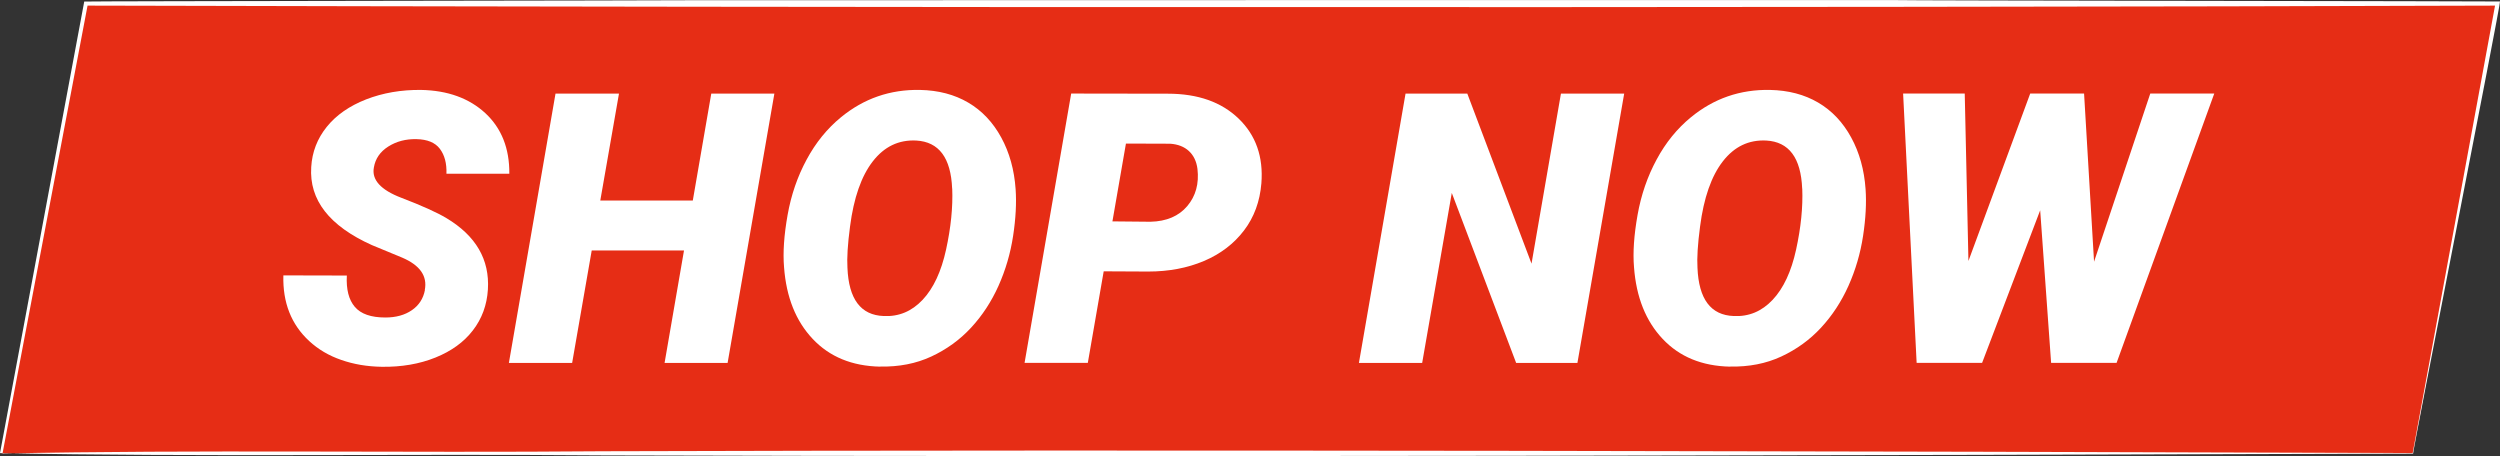<?xml version="1.0" encoding="UTF-8"?>
<svg id="Ebene_2" data-name="Ebene 2" xmlns="http://www.w3.org/2000/svg" viewBox="0 0 338.34 61.72">
  <rect x="0" y="0" width="338.34" height="61.72" fill="#333333" stroke="none"/>
  <defs>
    <style>
      .cls-1 {
        fill: #fff;
      }

      .cls-2 {
        fill: #e62d15;
      }
    </style>
  </defs>
  <g id="Ebene_1-2" data-name="Ebene 1">
    <g>
      <polygon class="cls-2" points="326.55 61.35 .17 61.35 11.62 .48 338 .48 326.55 61.35"/>
      <path class="cls-1" d="M326.58,61.39c-72.7.24-172.08.47-244.77.24-27.12-.23-55.2.23-81.81-.31C.04,61.09,11.36.41,11.4.21c-.08-.06,81.8-.14,81.82-.18,40.66,0,122.53-.04,163.19-.02.07.07,81.82.15,81.93.19.13.25-11.83,60.9-11.76,61.19h0ZM326.52,61.31L337.73.43l.27.33c-40.72.15-122.49.23-163.19.2-40.65.03-122.54-.09-163.19-.2,0,0,.27-.22.27-.22L.34,61.38c26.02-.55,54.53-.07,81.37-.31,72.69-.23,172.11,0,244.8.24h0Z"/>
    </g>
    <g>
      <path class="cls-1" d="M57.49,39.25c.37-1.89-.65-3.35-3.05-4.38l-4.11-1.7c-5.76-2.59-8.5-6.11-8.21-10.56.12-2.04.82-3.85,2.1-5.44,1.28-1.59,3.06-2.83,5.33-3.72,2.27-.88,4.75-1.31,7.44-1.28,3.6.07,6.5,1.12,8.7,3.15,2.19,2.04,3.27,4.77,3.24,8.19h-8.51c.05-1.4-.25-2.52-.89-3.37s-1.7-1.28-3.17-1.31c-1.44-.03-2.7.3-3.81,1-1.1.7-1.75,1.64-1.95,2.83-.32,1.67.92,3.04,3.72,4.11s4.83,1.99,6.1,2.75c3.99,2.39,5.86,5.61,5.61,9.66-.13,2.1-.81,3.95-2.03,5.53-1.22,1.59-2.91,2.81-5.07,3.68-2.16.87-4.59,1.29-7.27,1.25-1.97-.03-3.8-.34-5.48-.93-1.69-.58-3.13-1.44-4.33-2.55-2.44-2.25-3.6-5.22-3.5-8.89l8.59.02c-.1,1.87.26,3.28,1.08,4.24.82.96,2.19,1.44,4.13,1.44,1.44,0,2.63-.33,3.59-.99.96-.66,1.55-1.57,1.77-2.74Z"/>
      <path class="cls-1" d="M98.45,49.12h-8.51l2.63-15.22h-12.49l-2.65,15.22h-8.56l6.31-36.45h8.59l-2.53,14.47h12.52l2.5-14.47h8.54l-6.33,36.45Z"/>
      <path class="cls-1" d="M119.1,49.62c-3.79-.08-6.83-1.33-9.11-3.75-2.29-2.42-3.58-5.66-3.88-9.71-.17-2,0-4.36.48-7.07.48-2.71,1.34-5.21,2.58-7.5,1.23-2.29,2.78-4.19,4.63-5.71,3.1-2.55,6.68-3.79,10.71-3.71,2.49.05,4.66.62,6.52,1.71,1.86,1.09,3.35,2.67,4.47,4.72,1.12,2.05,1.77,4.39,1.95,7.01.13,1.85.02,3.96-.34,6.32-.36,2.36-1.02,4.61-1.98,6.76-.96,2.14-2.2,4.03-3.72,5.67-1.52,1.64-3.31,2.93-5.37,3.89s-4.38,1.41-6.95,1.36ZM128.86,25.53c-.17-4.17-1.79-6.34-4.86-6.51-2.37-.12-4.33.82-5.88,2.82-1.55,1.99-2.58,4.94-3.08,8.82-.32,2.4-.43,4.26-.35,5.58.17,4.24,1.8,6.42,4.91,6.53,2.04.1,3.79-.63,5.26-2.19,1.47-1.56,2.53-3.83,3.18-6.81s.93-5.73.83-8.25Z"/>
      <path class="cls-1" d="M149.37,36.72l-2.15,12.39h-8.56l6.31-36.45,13.09.02c4.06,0,7.25,1.13,9.58,3.38,2.33,2.25,3.35,5.17,3.07,8.75-.2,2.45-.98,4.58-2.35,6.38-1.37,1.8-3.18,3.18-5.42,4.13-2.24.95-4.76,1.43-7.55,1.43l-6.01-.03ZM150.54,29.96l5.16.05c2.17-.05,3.83-.76,4.98-2.12,1.15-1.36,1.61-3.04,1.38-5.03-.13-1.02-.52-1.83-1.16-2.42s-1.49-.92-2.54-.99l-5.98-.02-1.83,10.54Z"/>
      <path class="cls-1" d="M213.48,49.12h-8.29l-8.71-23.01-4.01,23.01h-8.56l6.31-36.45h8.36l8.69,23.01,3.98-23.01h8.56l-6.33,36.45Z"/>
      <path class="cls-1" d="M234.13,49.62c-3.79-.08-6.83-1.33-9.11-3.75-2.29-2.42-3.58-5.66-3.88-9.71-.17-2,0-4.36.48-7.07.48-2.71,1.34-5.21,2.58-7.5,1.23-2.29,2.78-4.19,4.63-5.71,3.1-2.55,6.68-3.79,10.71-3.71,2.49.05,4.66.62,6.52,1.71,1.86,1.09,3.35,2.67,4.47,4.72,1.12,2.05,1.77,4.39,1.95,7.01.13,1.85.02,3.96-.34,6.32-.36,2.36-1.02,4.61-1.98,6.76-.96,2.14-2.2,4.03-3.72,5.67-1.52,1.64-3.31,2.93-5.37,3.89s-4.38,1.41-6.95,1.36ZM243.9,25.53c-.17-4.17-1.79-6.34-4.86-6.51-2.37-.12-4.33.82-5.88,2.82-1.55,1.99-2.58,4.94-3.08,8.82-.32,2.4-.43,4.26-.35,5.58.17,4.24,1.8,6.42,4.91,6.53,2.04.1,3.79-.63,5.26-2.19,1.47-1.56,2.53-3.83,3.18-6.81s.93-5.73.83-8.25Z"/>
      <path class="cls-1" d="M283.4,35.42l7.61-22.76h8.66l-13.22,36.45h-8.86l-1.48-20.65-7.86,20.65h-8.86l-1.83-36.45h8.34l.5,22.66,8.36-22.66h7.29l1.35,22.76Z"/>
    </g>
  </g>
</svg>
